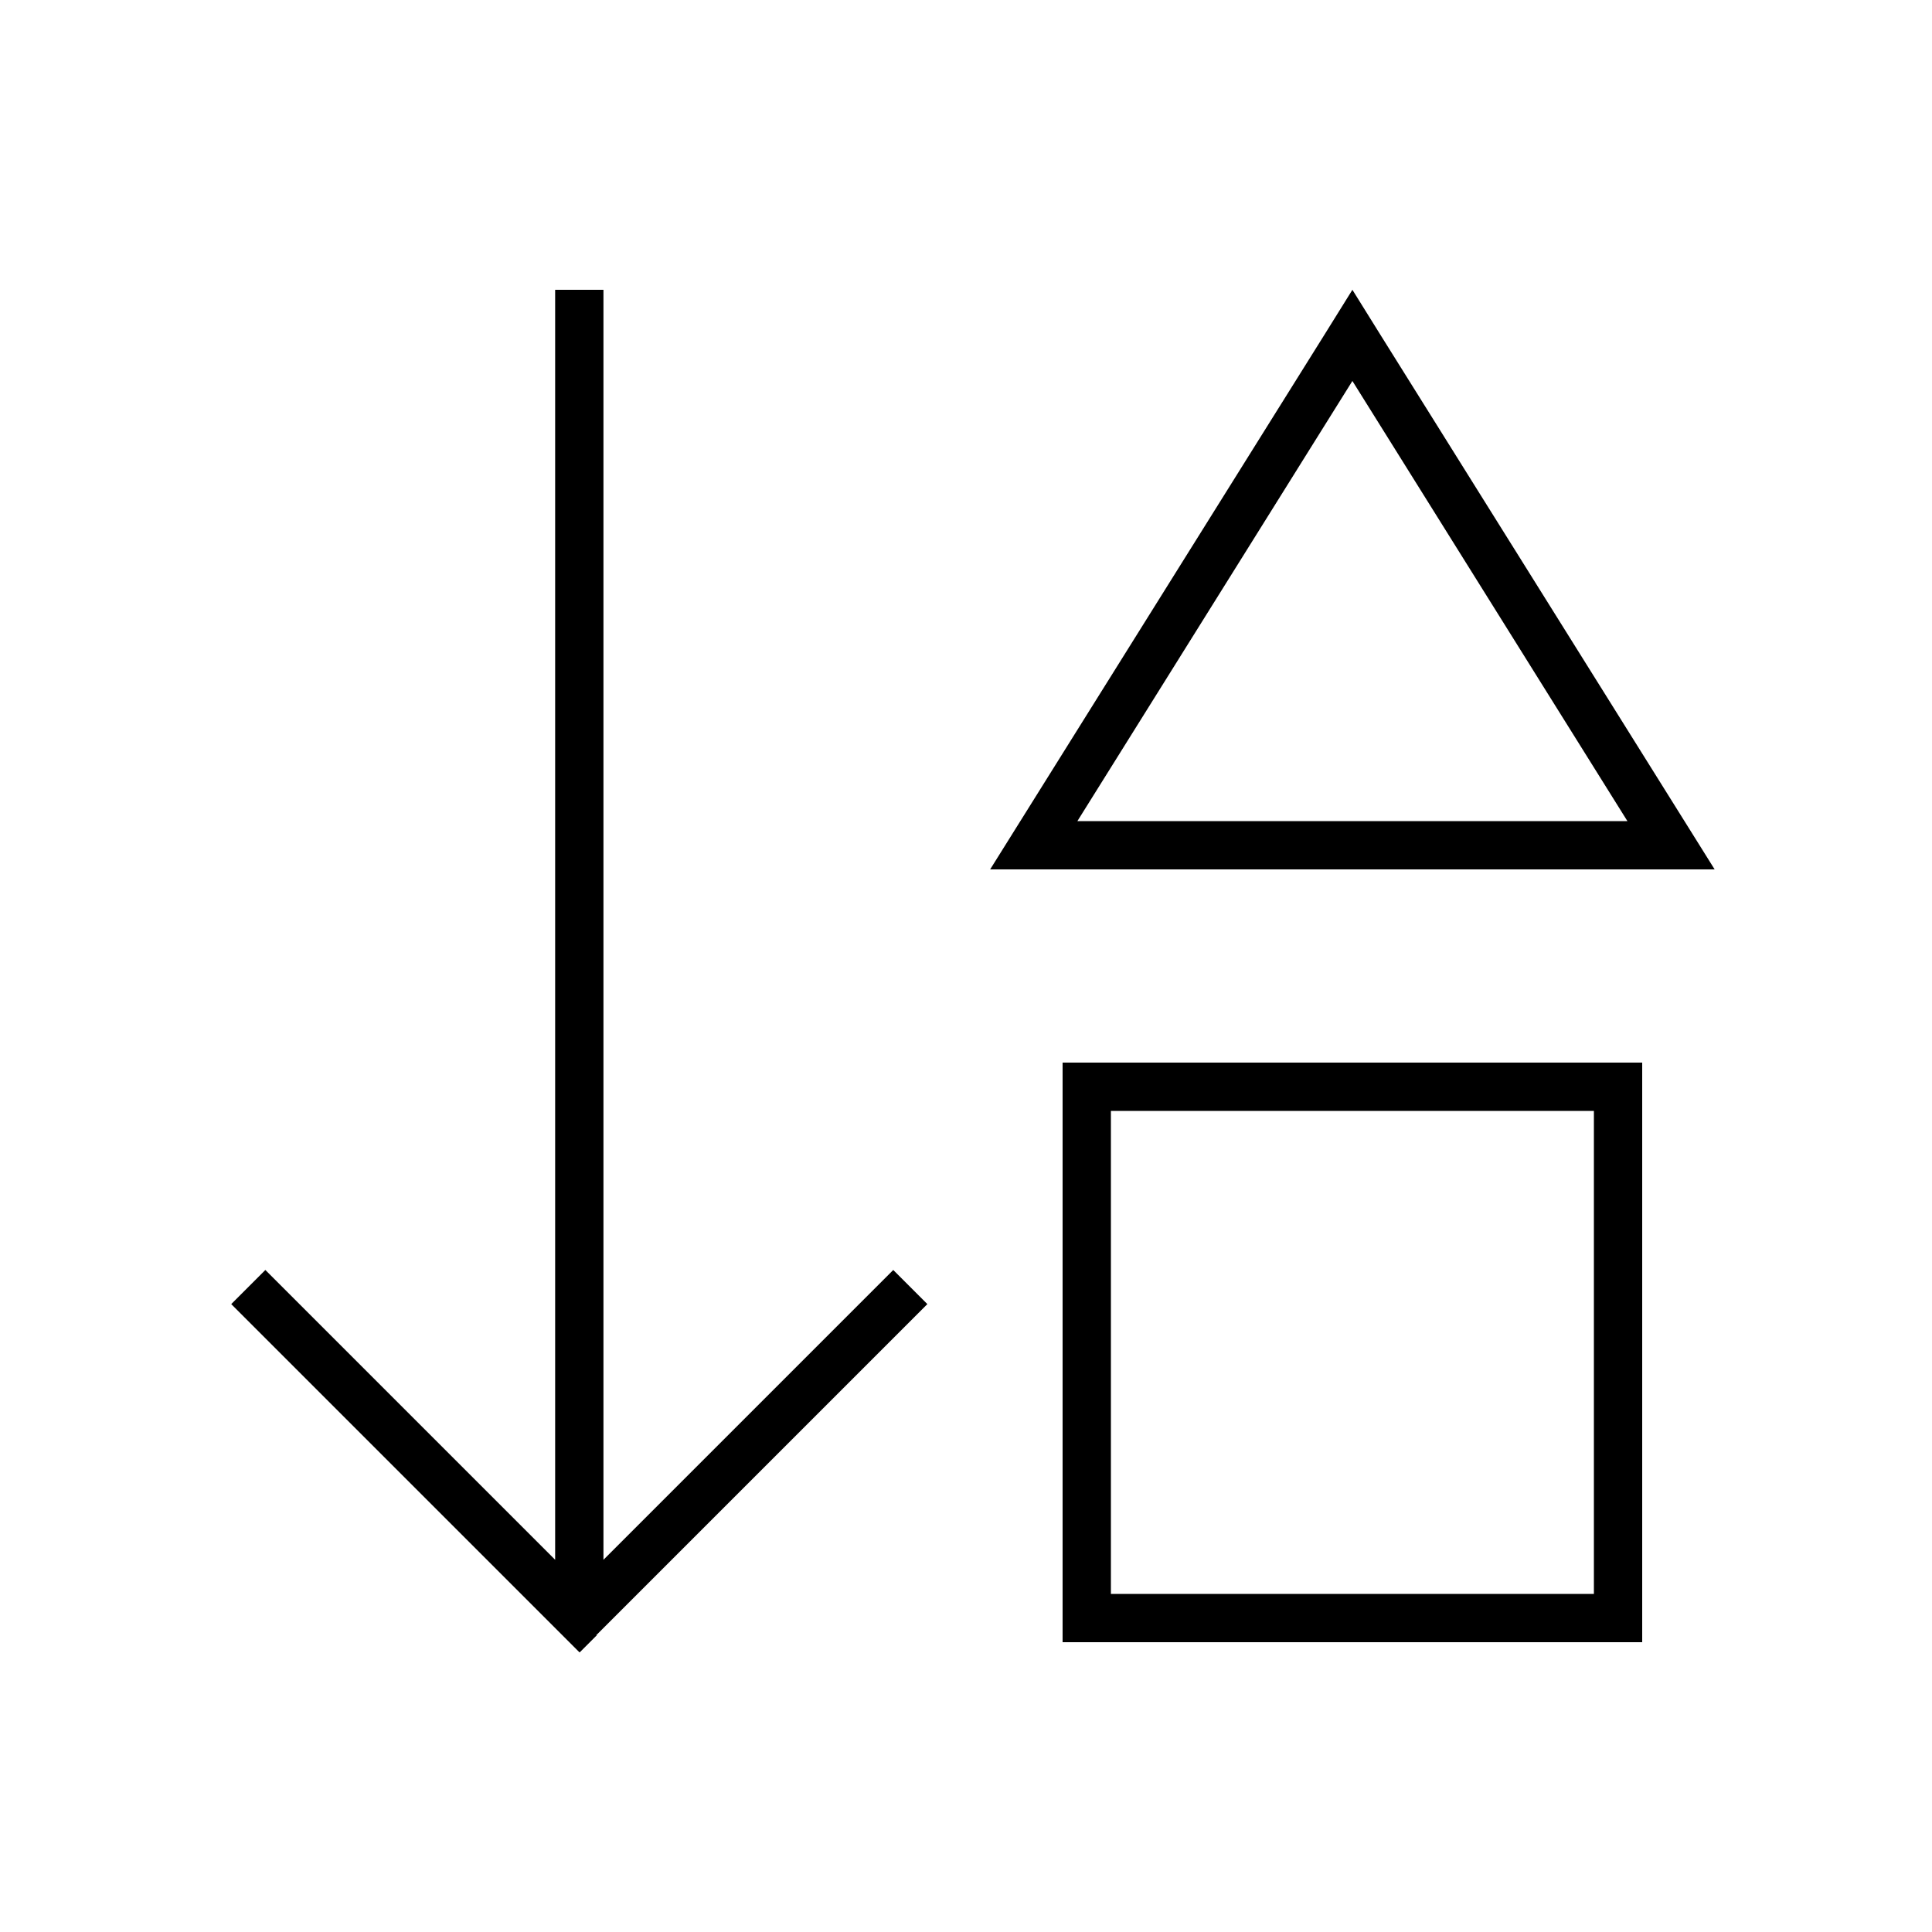 <svg xmlns="http://www.w3.org/2000/svg" viewBox="0 0 640 640"><!--! Font Awesome Pro 7.1.0 by @fontawesome - https://fontawesome.com License - https://fontawesome.com/license (Commercial License) Copyright 2025 Fonticons, Inc. --><path fill="currentColor" d="M197.7 541.7L192 547.4L186.3 541.7L82.3 437.7L76.6 432L87.9 420.7L93.6 426.4L183.9 516.7L183.9 96L199.9 96L199.9 516.7L290.2 426.4L295.9 420.7L307.2 432L301.5 437.7L197.5 541.7zM328 288L338 272L438.6 111.1L448 96L457.4 111.1L558 272L568 288L328 288zM539.1 272L448 126.2L356.9 272L539.1 272zM368 368L368 528L528 528L528 368L368 368zM368 352L544 352L544 544L352 544L352 352L368 352z"/></svg>